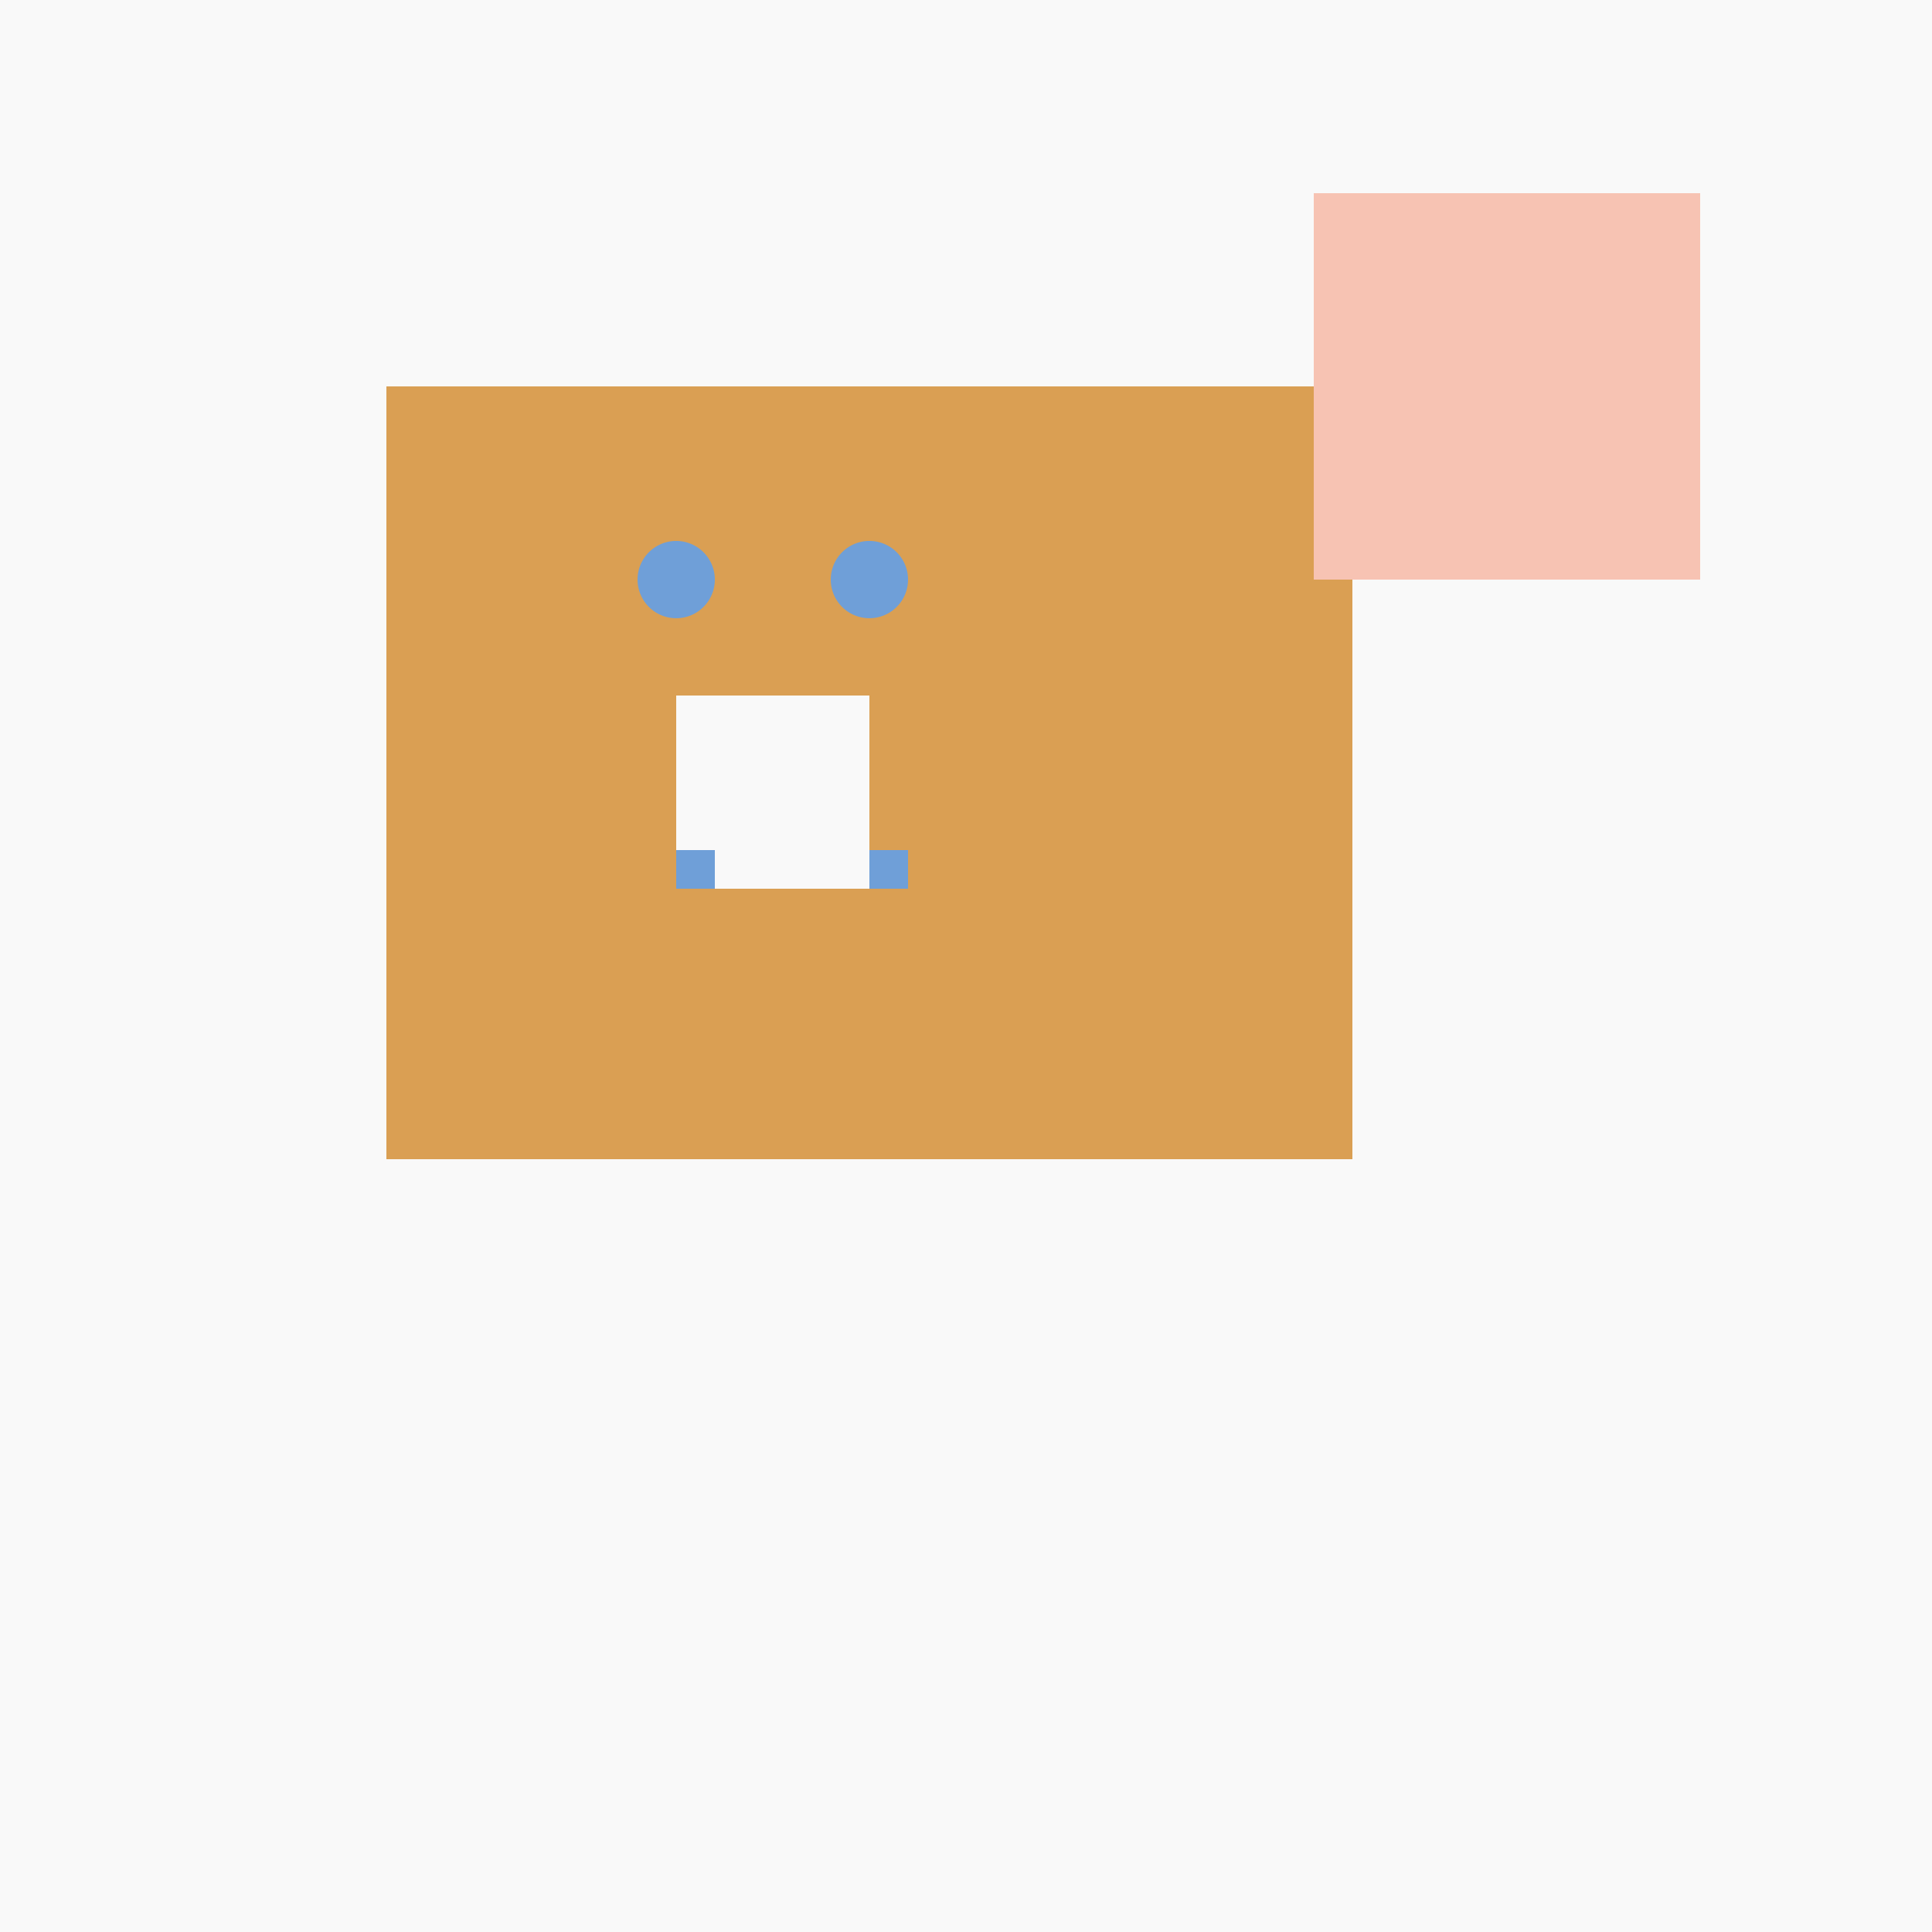 <!--

Generated by DrawGPT.
Free, open source, AI generated images in SVG, PNG, and HTML Canvas format.
https://drawgpt.ai

Created: 2023-09-26T02:38:15.659Z
Link: https://drawgpt.ai/prompt/16002/

-->
<svg xmlns="http://www.w3.org/2000/svg" xmlns:xlink="http://www.w3.org/1999/xlink" width="500" height="500"><defs/><g><rect fill="#F9F9F9" stroke="none" x="0" y="0" width="512" height="512"/><rect fill="#DA9F53" stroke="none" x="150" y="100" width="200" height="200"/><path fill="#F9F9F9" stroke="none" paint-order="stroke fill markers" d=" M 150 100 L 200 50 L 250 100"/><path fill="#6F9FD8" stroke="none" paint-order="stroke fill markers" d=" M 185 150 A 10 10 0 1 1 185 149.99"/><path fill="#6F9FD8" stroke="none" paint-order="stroke fill markers" d=" M 235 150 A 10 10 0 1 1 235 149.99"/><path fill="#6F9FD8" stroke="none" paint-order="stroke fill markers" d=" M 210 200 A 10 10 0 1 1 210 199.99"/><rect fill="#F9F9F9" stroke="none" x="175" y="180" width="50" height="50"/><rect fill="#DA9F53" stroke="none" x="100" y="100" width="50" height="200"/><rect fill="#DA9F53" stroke="none" x="250" y="100" width="50" height="200"/><rect fill="#F9F9F9" stroke="none" x="100" y="300" width="50" height="50"/><rect fill="#F9F9F9" stroke="none" x="250" y="300" width="50" height="50"/><rect fill="#6F9FD8" stroke="none" x="175" y="220" width="10" height="10"/><rect fill="#6F9FD8" stroke="none" x="225" y="220" width="10" height="10"/><rect fill="#F7C3B3" stroke="none" x="340" y="50" width="100" height="100"/></g></svg>